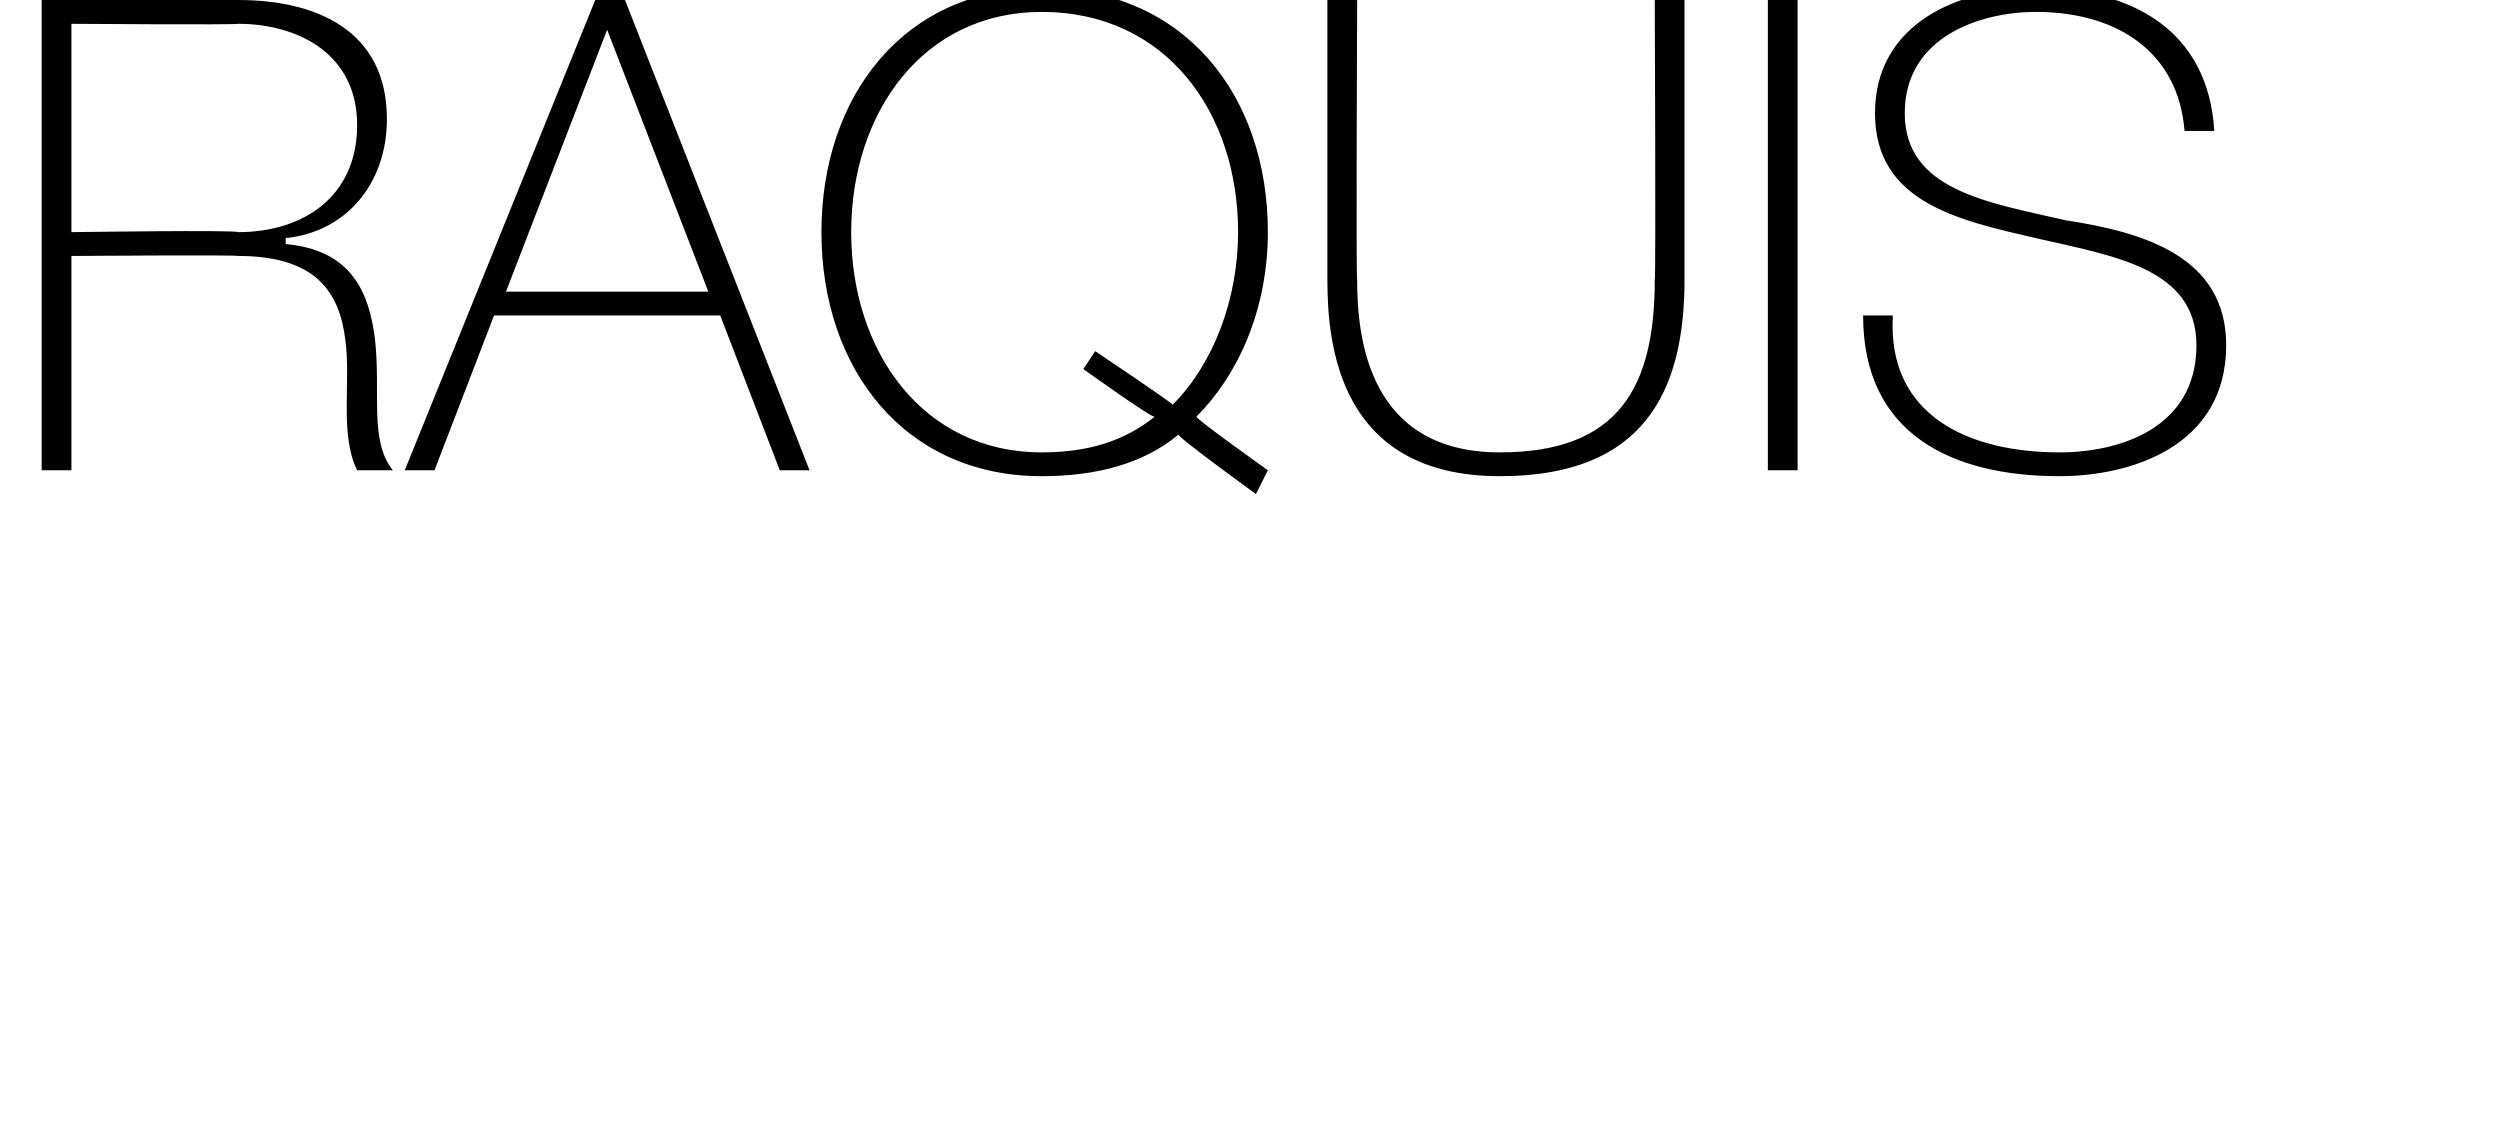 <?xml version="1.0" standalone="no"?><!DOCTYPE svg PUBLIC "-//W3C//DTD SVG 1.1//EN" "http://www.w3.org/Graphics/SVG/1.1/DTD/svg11.dtd"><svg xmlns="http://www.w3.org/2000/svg" version="1.1" width="42px" height="19.1px" viewBox="0 0 42 19.1">  <desc>RAQUIS</desc>  <defs/>  <g id="Polygon36559">    <path d="M 4 3.9 C 5.1 3.9 6 3.3 6 2.1 C 6 0.9 5 0.4 4 0.4 C 3.97 0.42 1.2 0.4 1.2 0.4 L 1.2 3.9 C 1.2 3.9 3.97 3.86 4 3.9 Z M 0.7 0 C 0.7 0 3.97 0 4 0 C 5.3 0 6.5 0.5 6.5 2 C 6.5 3.1 5.8 3.9 4.8 4 C 4.8 4 4.8 4.1 4.8 4.1 C 5.9 4.2 6.2 4.9 6.3 5.7 C 6.4 6.6 6.2 7.4 6.6 7.9 C 6.6 7.9 6 7.9 6 7.9 C 5.7 7.3 5.9 6.4 5.8 5.7 C 5.7 4.9 5.3 4.3 4 4.3 C 3.97 4.28 1.2 4.3 1.2 4.3 L 1.2 7.9 L 0.7 7.9 L 0.7 0 Z M 10.5 0 L 13.6 7.9 L 13.1 7.9 L 12.1 5.3 L 8.3 5.3 L 7.3 7.9 L 6.8 7.9 L 10 0 L 10.5 0 Z M 11.9 4.9 L 10.2 0.5 L 10.2 0.5 L 8.5 4.9 L 11.9 4.9 Z M 19.7 6.8 C 20.4 6.1 20.8 5 20.8 3.9 C 20.8 1.9 19.6 0.2 17.5 0.2 C 15.5 0.2 14.3 1.9 14.3 3.9 C 14.3 5.9 15.5 7.6 17.5 7.6 C 18.3 7.6 18.9 7.4 19.4 7 C 19.37 7.04 18.2 6.2 18.2 6.2 L 18.4 5.9 C 18.4 5.9 19.7 6.77 19.7 6.8 Z M 19.8 7.3 C 19.2 7.8 18.4 8 17.5 8 C 15.2 8 13.8 6.2 13.8 3.9 C 13.8 1.6 15.2 -0.2 17.5 -0.2 C 19.9 -0.2 21.3 1.6 21.3 3.9 C 21.3 5.2 20.8 6.3 20.1 7 C 20.09 7.04 21.3 7.9 21.3 7.9 L 21.1 8.3 C 21.1 8.3 19.76 7.33 19.8 7.3 Z M 22.8 0 C 22.8 0 22.78 4.71 22.8 4.7 C 22.8 5.7 23 7.6 25.2 7.6 C 27.2 7.6 27.8 6.5 27.8 4.7 C 27.82 4.71 27.8 0 27.8 0 L 28.3 0 C 28.3 0 28.3 4.71 28.3 4.7 C 28.3 6.6 27.6 8 25.2 8 C 22.5 8 22.3 5.8 22.3 4.7 C 22.3 4.71 22.3 0 22.3 0 L 22.8 0 Z M 29.7 0 L 30.2 0 L 30.2 7.9 L 29.7 7.9 L 29.7 0 Z M 36.7 2.2 C 36.6 0.9 35.6 0.2 34.2 0.2 C 33.3 0.2 32 0.6 32 1.9 C 32 3.2 33.4 3.4 34.7 3.7 C 36 3.9 37.4 4.3 37.4 5.8 C 37.4 7.5 35.8 8 34.6 8 C 32.8 8 31.3 7.3 31.3 5.3 C 31.3 5.3 31.8 5.3 31.8 5.3 C 31.7 7 33.1 7.6 34.6 7.6 C 35.6 7.6 36.9 7.2 36.9 5.8 C 36.9 4.5 35.5 4.3 34.2 4 C 32.9 3.7 31.5 3.4 31.5 1.9 C 31.5 0.4 32.9 -0.2 34.2 -0.2 C 35.8 -0.2 37.1 0.5 37.2 2.2 C 37.2 2.2 36.7 2.2 36.7 2.2 Z " stroke="none" fill="#000"/>  </g></svg>
